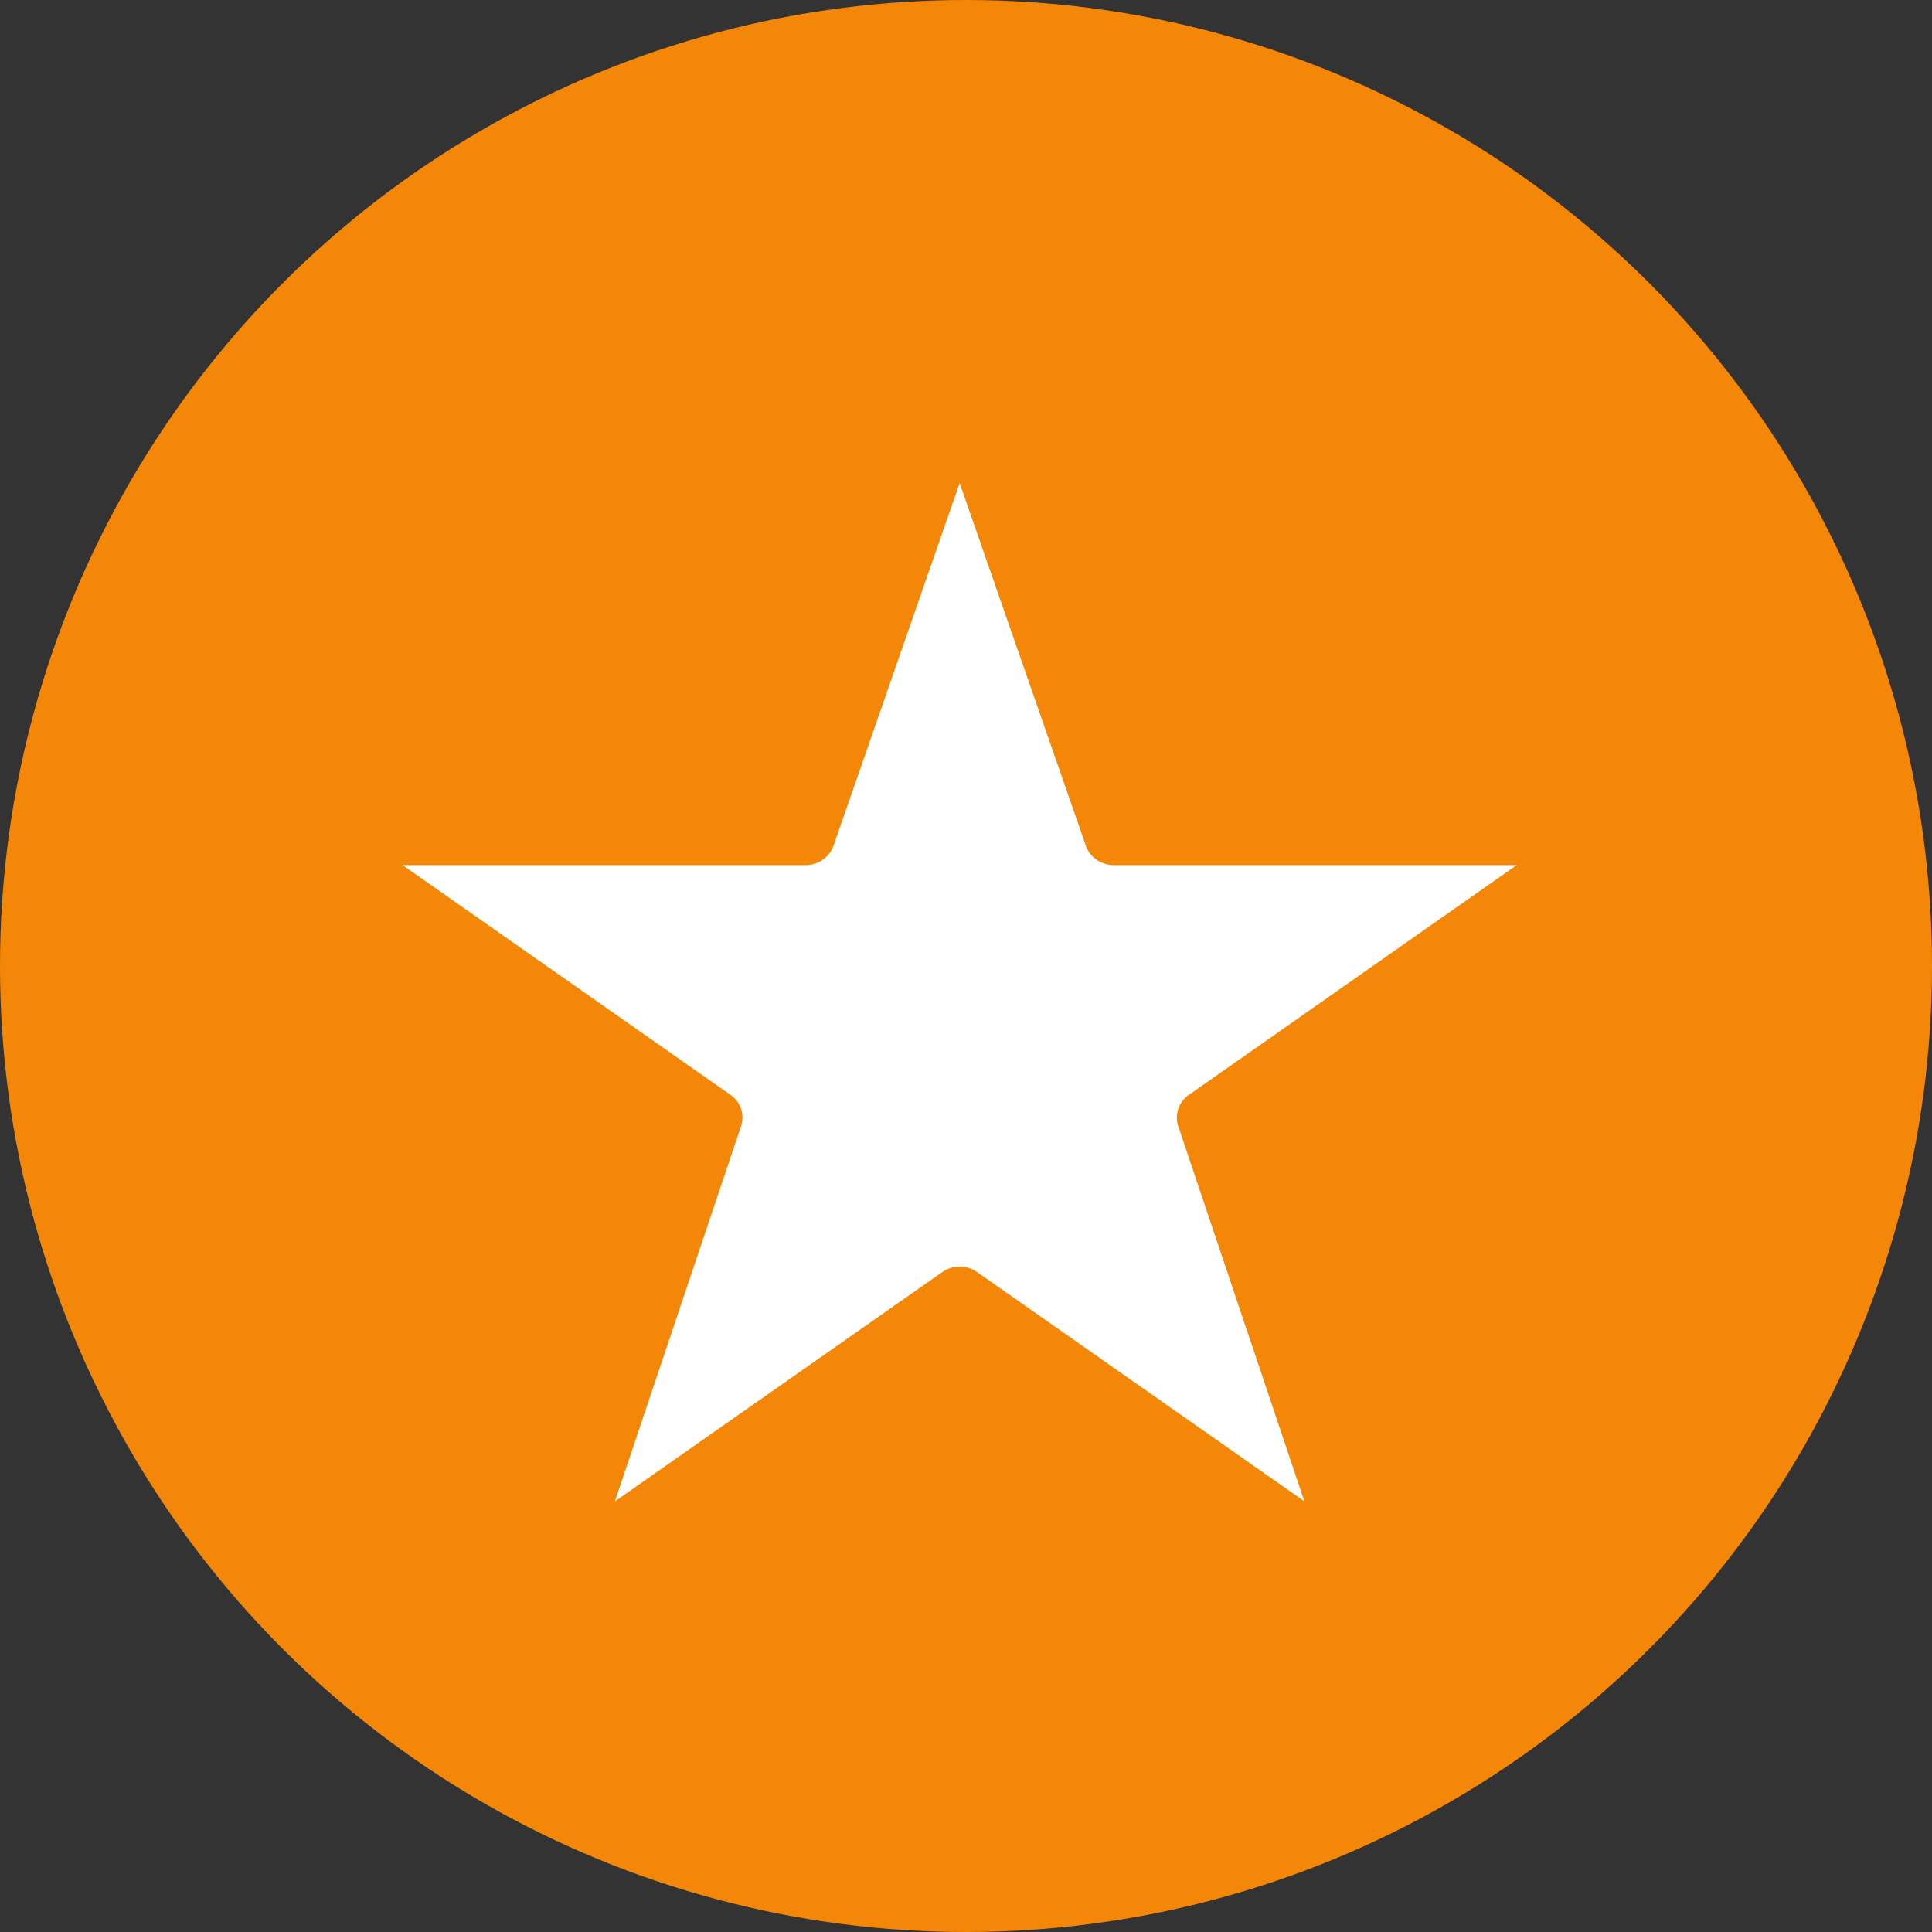 <svg width="24" height="24" fill="none" xmlns="http://www.w3.org/2000/svg">
    <rect width="100%" height="100%" fill="#333333" stroke="none"/>
    <circle cx="12" cy="12" r="12" fill="#F48707"/>
    <path fill-rule="evenodd" clip-rule="evenodd" d="m11.921 6 1.568 4.506c.049.143.189.24.346.24h5.007l-4.073 2.855a.341.341 0 0 0-.132.39l1.567 4.66-4.067-2.849a.378.378 0 0 0-.431 0l-4.068 2.849 1.567-4.66a.341.341 0 0 0-.131-.39L5 10.746h5.007a.364.364 0 0 0 .347-.24L11.921 6Z" fill="#fff"/>
</svg>